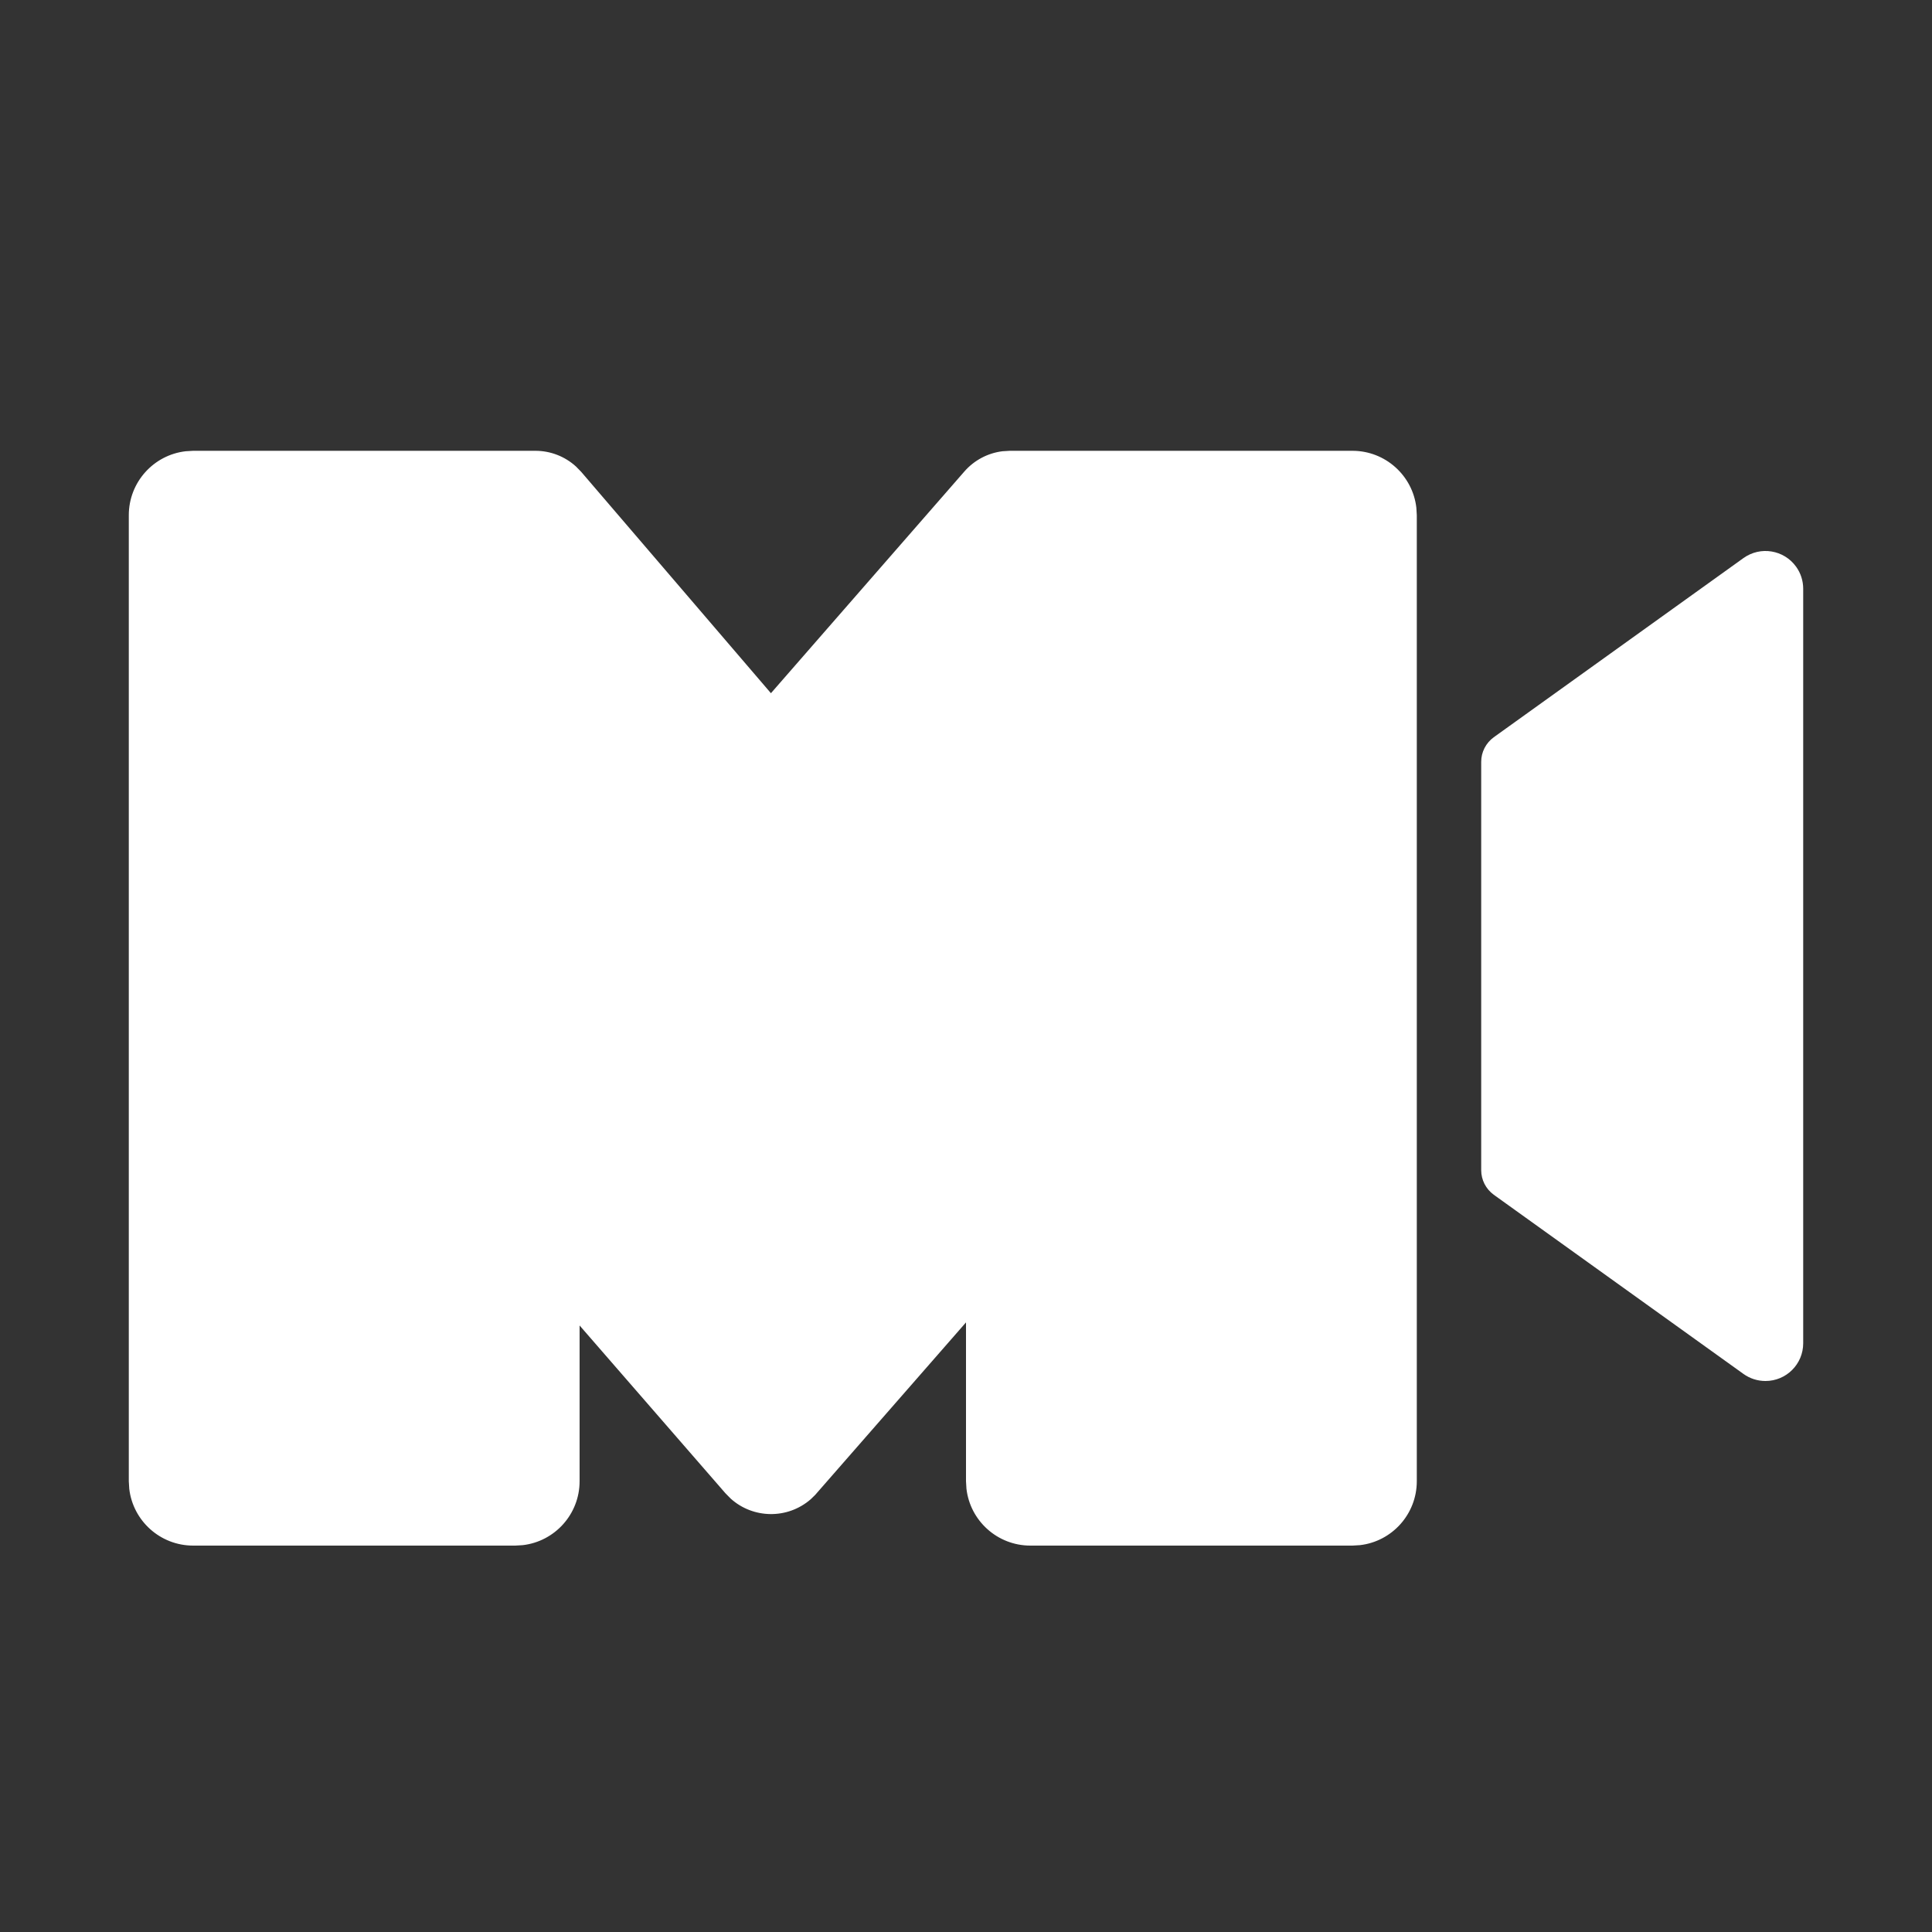 <?xml version="1.0" encoding="UTF-8"?>
<svg width="30px" height="30px" viewBox="0 0 30 30" version="1.1" xmlns="http://www.w3.org/2000/svg" xmlns:xlink="http://www.w3.org/1999/xlink">
    <rect x="0" y="0" width="30" height="30" fill="#333333" stroke="none"/>
    <title>切片</title>
    <g id="页面-1" stroke="none" stroke-width="1" fill="none" fill-rule="evenodd">
        <g id="视频会议室4-最小屏" transform="translate(-120, -14)" fill="#FFFFFF">
            <g id="金山文档24" transform="translate(120, 14)">
                <path d="M22,23 C22,23.513 21.614,23.936 21.117,23.993 L21,24 L16,24 C15.487,24 15.064,23.614 15.007,23.117 L15,23 L15,20.534 L12.657,23.214 L12.657,23.214 L12.588,23.281 C12.227,23.594 11.695,23.583 11.348,23.272 L11.265,23.188 L9,20.582 L9,23 C9,23.513 8.614,23.936 8.117,23.993 L8,24 L3,24 C2.487,24 2.064,23.614 2.007,23.117 L2,23 L2,8 C2,7.487 2.386,7.064 2.883,7.007 L3,7 L8.314,7 C8.548,7 8.773,7.088 8.944,7.244 L9.025,7.327 L11.971,10.764 L14.975,7.321 C15.128,7.146 15.339,7.035 15.566,7.007 L15.681,7 L21,7 C21.513,7 21.936,7.386 21.993,7.883 L22,8 L22,23 Z M27.89,8.8 C27.962,8.9 28,9.019 28,9.142 L28,20.858 C28,21.182 27.738,21.444 27.414,21.444 C27.291,21.444 27.172,21.406 27.072,21.334 L23.195,18.552 C23.073,18.463 23,18.322 23,18.171 L23,11.829 C23,11.678 23.073,11.537 23.195,11.448 L27.072,8.666 C27.335,8.477 27.701,8.537 27.89,8.8 Z" id="形状"></path>
            </g>
        </g>
    </g>
</svg>